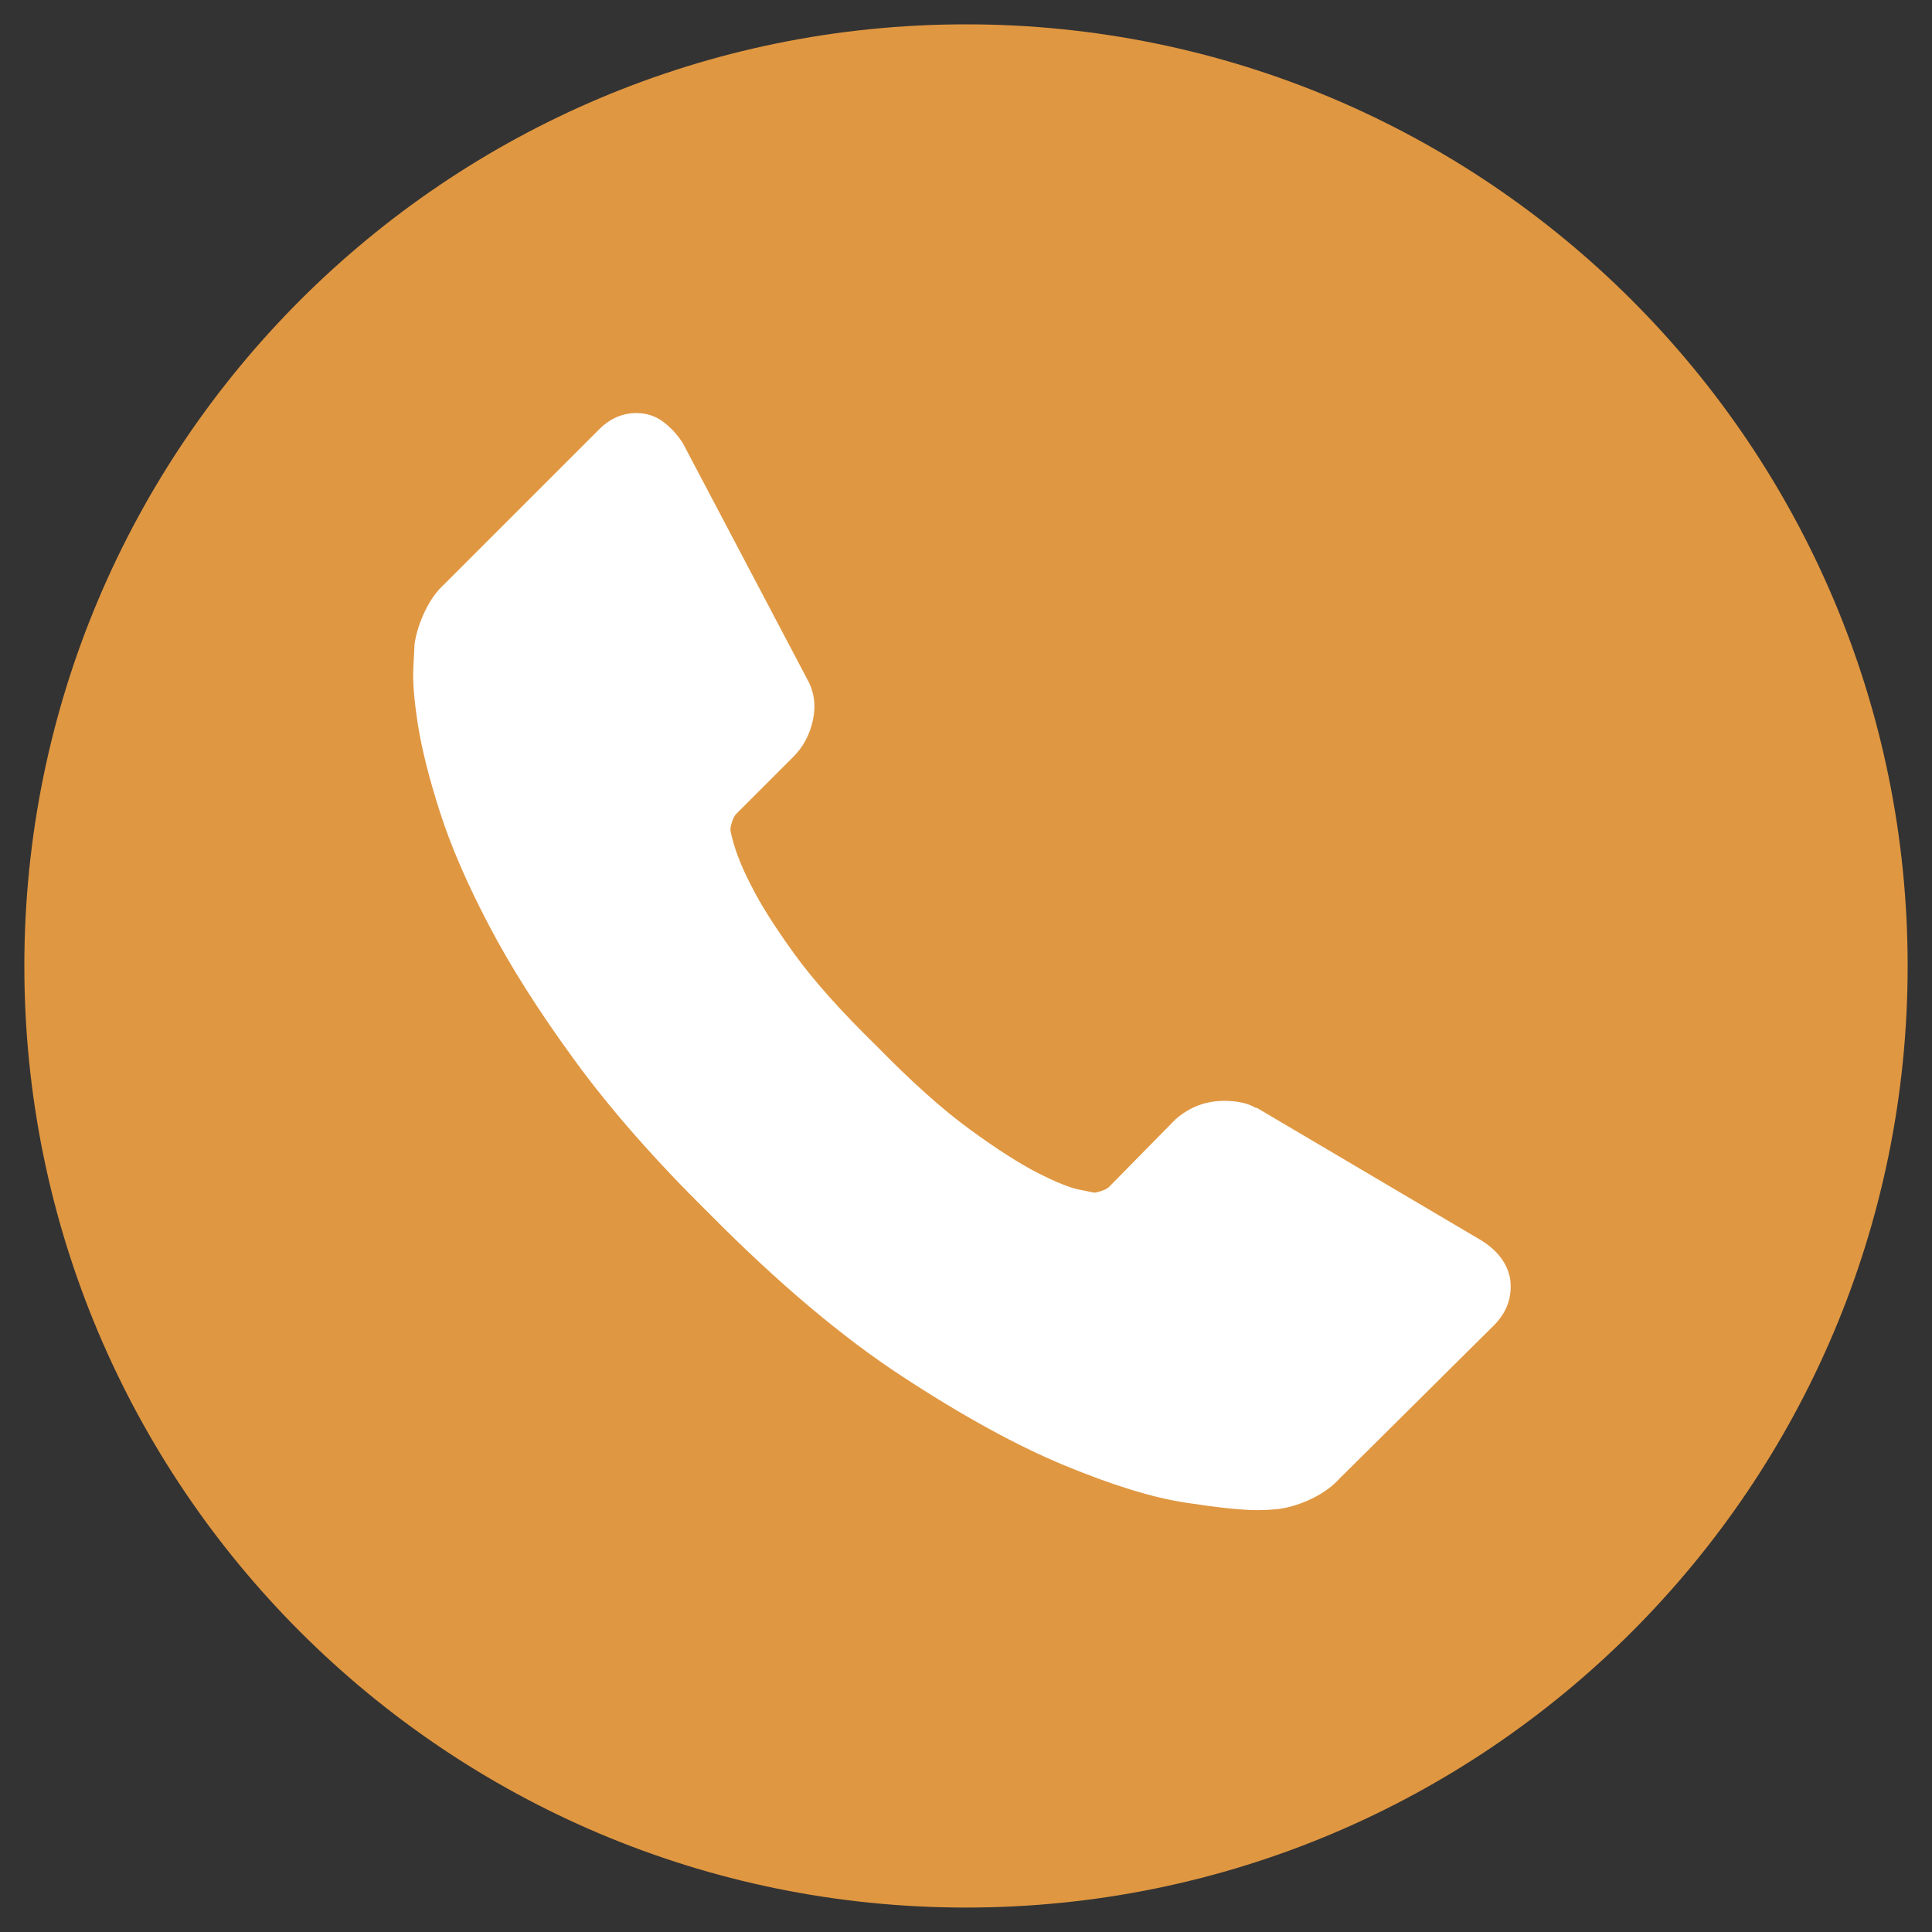 <?xml version="1.0" encoding="UTF-8"?>
<svg xmlns="http://www.w3.org/2000/svg" version="1.1" viewBox="0 0 20 20">
  <rect x="0" y="0" width="20" height="20" fill="#333333" stroke="none"/>
  <!-- Generator: Adobe Illustrator 29.1.0, SVG Export Plug-In . SVG Version: 2.1.0 Build 142)  -->
  <g id="_圖層_1" data-name="圖層_1">
    <g>
      <path d="M10,.252C4.617.252.252,4.617.252,10s4.364,9.747,9.748,9.747,9.748-4.364,9.748-9.747S15.383.252,10,.252Z" fill="#e09741"/>
      <path d="M15.633,13.239c.024.184-.032.345-.168.481l-1.6,1.588c-.072.08-.167.148-.283.205-.116.056-.231.092-.343.108-.008,0-.032.002-.072.006-.04.004-.092.006-.156.006-.152,0-.399-.026-.74-.078-.341-.052-.758-.181-1.251-.385-.493-.204-1.053-.511-1.678-.92-.626-.409-1.291-.971-1.997-1.684-.561-.553-1.027-1.083-1.395-1.588-.369-.505-.666-.973-.89-1.402-.225-.429-.393-.818-.505-1.167-.112-.349-.188-.65-.228-.903-.04-.252-.056-.451-.048-.595.008-.144.012-.225.012-.241.016-.112.052-.226.108-.343.056-.117.124-.211.204-.283l1.6-1.6c.112-.112.241-.168.385-.168.104,0,.196.03.277.09.08.06.148.134.204.222l1.287,2.442c.072.128.092.269.06.421-.032.152-.1.281-.205.385l-.59.59c-.016.016-.03.042-.042.078-.012.036-.018.066-.018.09.032.168.104.361.217.577.096.192.245.427.445.704.201.277.485.596.854.956.361.369.682.656.962.86.281.205.515.355.704.451.188.096.333.154.433.174l.15.03c.016,0,.042-.006.078-.018.036-.012.062-.026.078-.042l.686-.698c.145-.128.313-.192.505-.192.136,0,.245.024.325.072h.012l2.322,1.371c.169.104.269.236.301.397Z" fill="#fff"/>
    </g>
    <g>
      <path d="M54.167.353c-5.328,0-9.647,4.319-9.647,9.647s4.319,9.647,9.647,9.647,9.647-4.319,9.647-9.647S59.494.353,54.167.353Z" fill="#e09741"/>
      <path d="M53.702,3.671c-2.774.262-4.674,2.95-4.19,5.694.492,2.787,3.061,3.645,4.337,6.774.115.282.512.283.627.001,1.414-3.47,4.42-4.147,4.42-7.758,0-2.766-2.373-4.978-5.194-4.711ZM54.163,10.881c-1.38,0-2.499-1.119-2.499-2.499s1.119-2.499,2.499-2.499,2.499,1.119,2.499,2.499-1.119,2.499-2.499,2.499Z" fill="#fff"/>
    </g>
  </g>
  <g id="_圖層_2" data-name="圖層_2" display="none">
    <g>
      <path d="M15.414.142H4.586C2.131.142.142,2.131.142,4.586v10.828c0,2.455,1.989,4.444,4.444,4.444h10.828c2.455,0,4.444-1.989,4.444-4.444V4.586c0-2.456-1.989-4.445-4.444-4.445ZM15.163,12.353h0c-1.378,1.588-4.464,3.521-5.165,3.816-.701.296-.598-.187-.57-.355.018-.099.095-.561.095-.561.022-.169.044-.429-.021-.595-.074-.184-.367-.279-.58-.324-3.158-.419-5.497-2.626-5.497-5.262,0-2.944,2.947-5.337,6.573-5.337s6.572,2.393,6.572,5.337c0,1.176-.454,2.237-1.407,3.281Z" fill="#2fa439"/>
      <path d="M14.384,10.77h-1.846c-.07,0-.127-.058-.127-.125v-.002h0v-2.864h0v-.003c0-.07.057-.125.127-.125h1.846c.07,0,.127.055.127.125v.468c0,.067-.057.124-.127.124h-1.255v.484h1.255c.07,0,.127.057.127.124v.466c0,.07-.057.127-.127.127h-1.255v.483h1.255c.07,0,.127.057.127.127v.466c0,.067-.057.125-.127.125" fill="#2fa439"/>
      <path d="M7.555,10.77c.066,0,.123-.058.123-.125v-.466c0-.07-.057-.127-.123-.127h-1.258v-2.276c0-.07-.057-.125-.123-.125h-.467c-.07,0-.127.055-.127.125v2.867h0v.002c0,.067.057.125.127.125h1.848Z" fill="#2fa439"/>
      <path d="M8.664,7.65h-.466c-.068,0-.124.055-.124.125v2.869c0,.067.056.125.124.125h.466c.07,0,.126-.058.126-.125v-2.869c0-.07-.056-.125-.126-.125" fill="#2fa439"/>
      <path d="M11.839,7.65h-.466c-.07,0-.126.055-.126.125v1.704l-1.312-1.774s-.008-.006-.012-.01t0-.003s-.005-.004-.007-.008h-.004s-.004-.006-.006-.006l-.002-.003s-.006-.004-.007-.004t-.006-.003s-.005-.001-.006-.004h-.003s-.004-.005-.01-.005h-.002s-.005-.004-.006-.004h-.006s-.005-.003-.01-.003h-.004s-.005-.001-.008-.001h-.473c-.07,0-.127.055-.127.125v2.869c0,.067.057.125.127.125h.467c.066,0,.124-.058.124-.125v-1.704l1.313,1.774c.011.014.021.023.033.033h.003s.004.004.007.004c0,.002.002.002.002.002.003.003.005.003.008.003,0,.003.004.003.007.005h.002s.007.003.009.003c0,0,0,0,.003,0,.009.004.021.004.033.004h.463c.069,0,.124-.058.124-.125v-2.869c0-.07-.055-.125-.124-.125" fill="#2fa439"/>
    </g>
  </g>
</svg>
